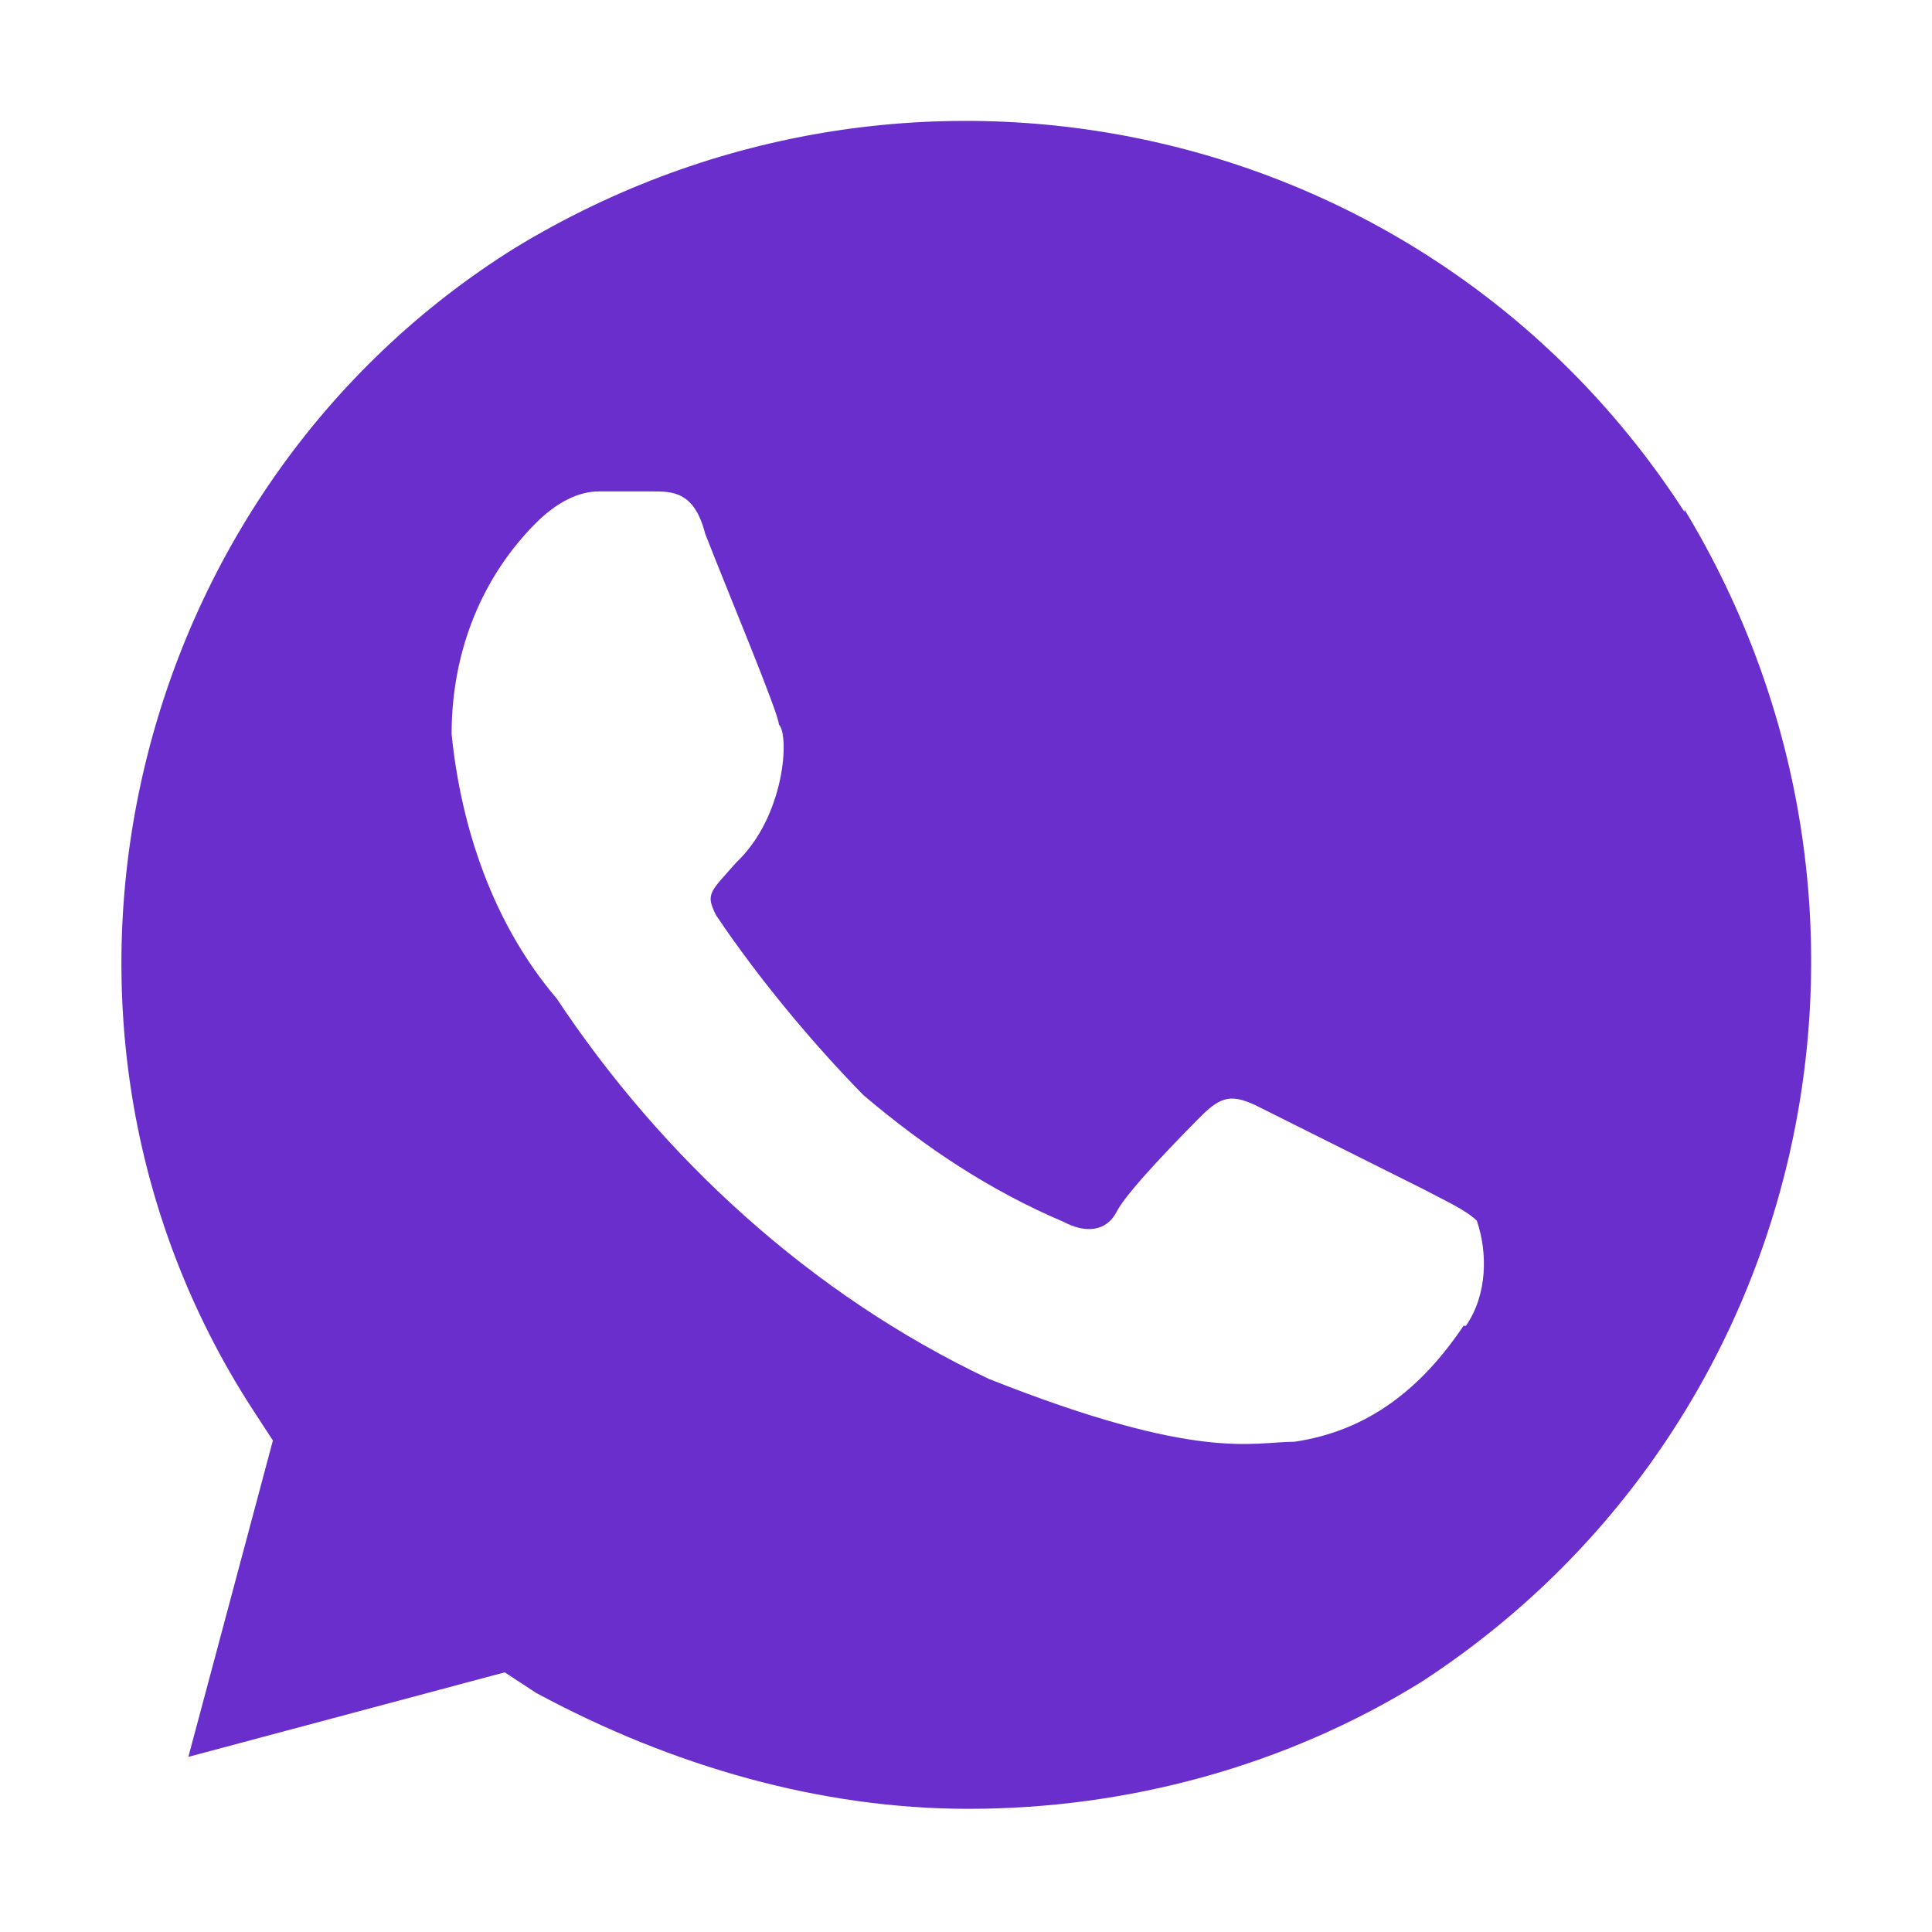 <?xml version="1.0" encoding="UTF-8"?> <svg xmlns="http://www.w3.org/2000/svg" width="20" height="20" viewBox="0 0 20 20" fill="none"> <path d="M17.438 5.3C14.825 1.25 9.475 0.05 5.338 2.562C1.3 5.075 6.23167e-05 10.55 2.613 14.587L2.825 14.912L1.95 18.187L5.225 17.312L5.55 17.525C6.963 18.287 8.5 18.725 10.025 18.725C11.663 18.725 13.3 18.287 14.713 17.412C18.75 14.787 19.95 9.425 17.438 5.275V5.3ZM15.15 13.725C14.713 14.375 14.163 14.812 13.4 14.925C12.963 14.925 12.413 15.137 10.238 14.275C8.388 13.4 6.85 11.975 5.763 10.337C5.113 9.575 4.775 8.587 4.675 7.6C4.675 6.725 5 5.962 5.55 5.412C5.763 5.2 5.988 5.087 6.2 5.087H6.75C6.963 5.087 7.188 5.087 7.3 5.525C7.513 6.075 8.063 7.387 8.063 7.5C8.175 7.612 8.125 8.45 7.625 8.925C7.35 9.237 7.3 9.25 7.413 9.475C7.85 10.125 8.4 10.787 8.938 11.337C9.588 11.887 10.25 12.325 11.013 12.65C11.225 12.762 11.45 12.762 11.563 12.537C11.675 12.325 12.213 11.775 12.438 11.55C12.65 11.337 12.763 11.337 12.988 11.437L14.738 12.312C14.95 12.425 15.175 12.525 15.288 12.637C15.4 12.962 15.4 13.4 15.175 13.725H15.15Z" fill="#692ECC"></path> </svg> 